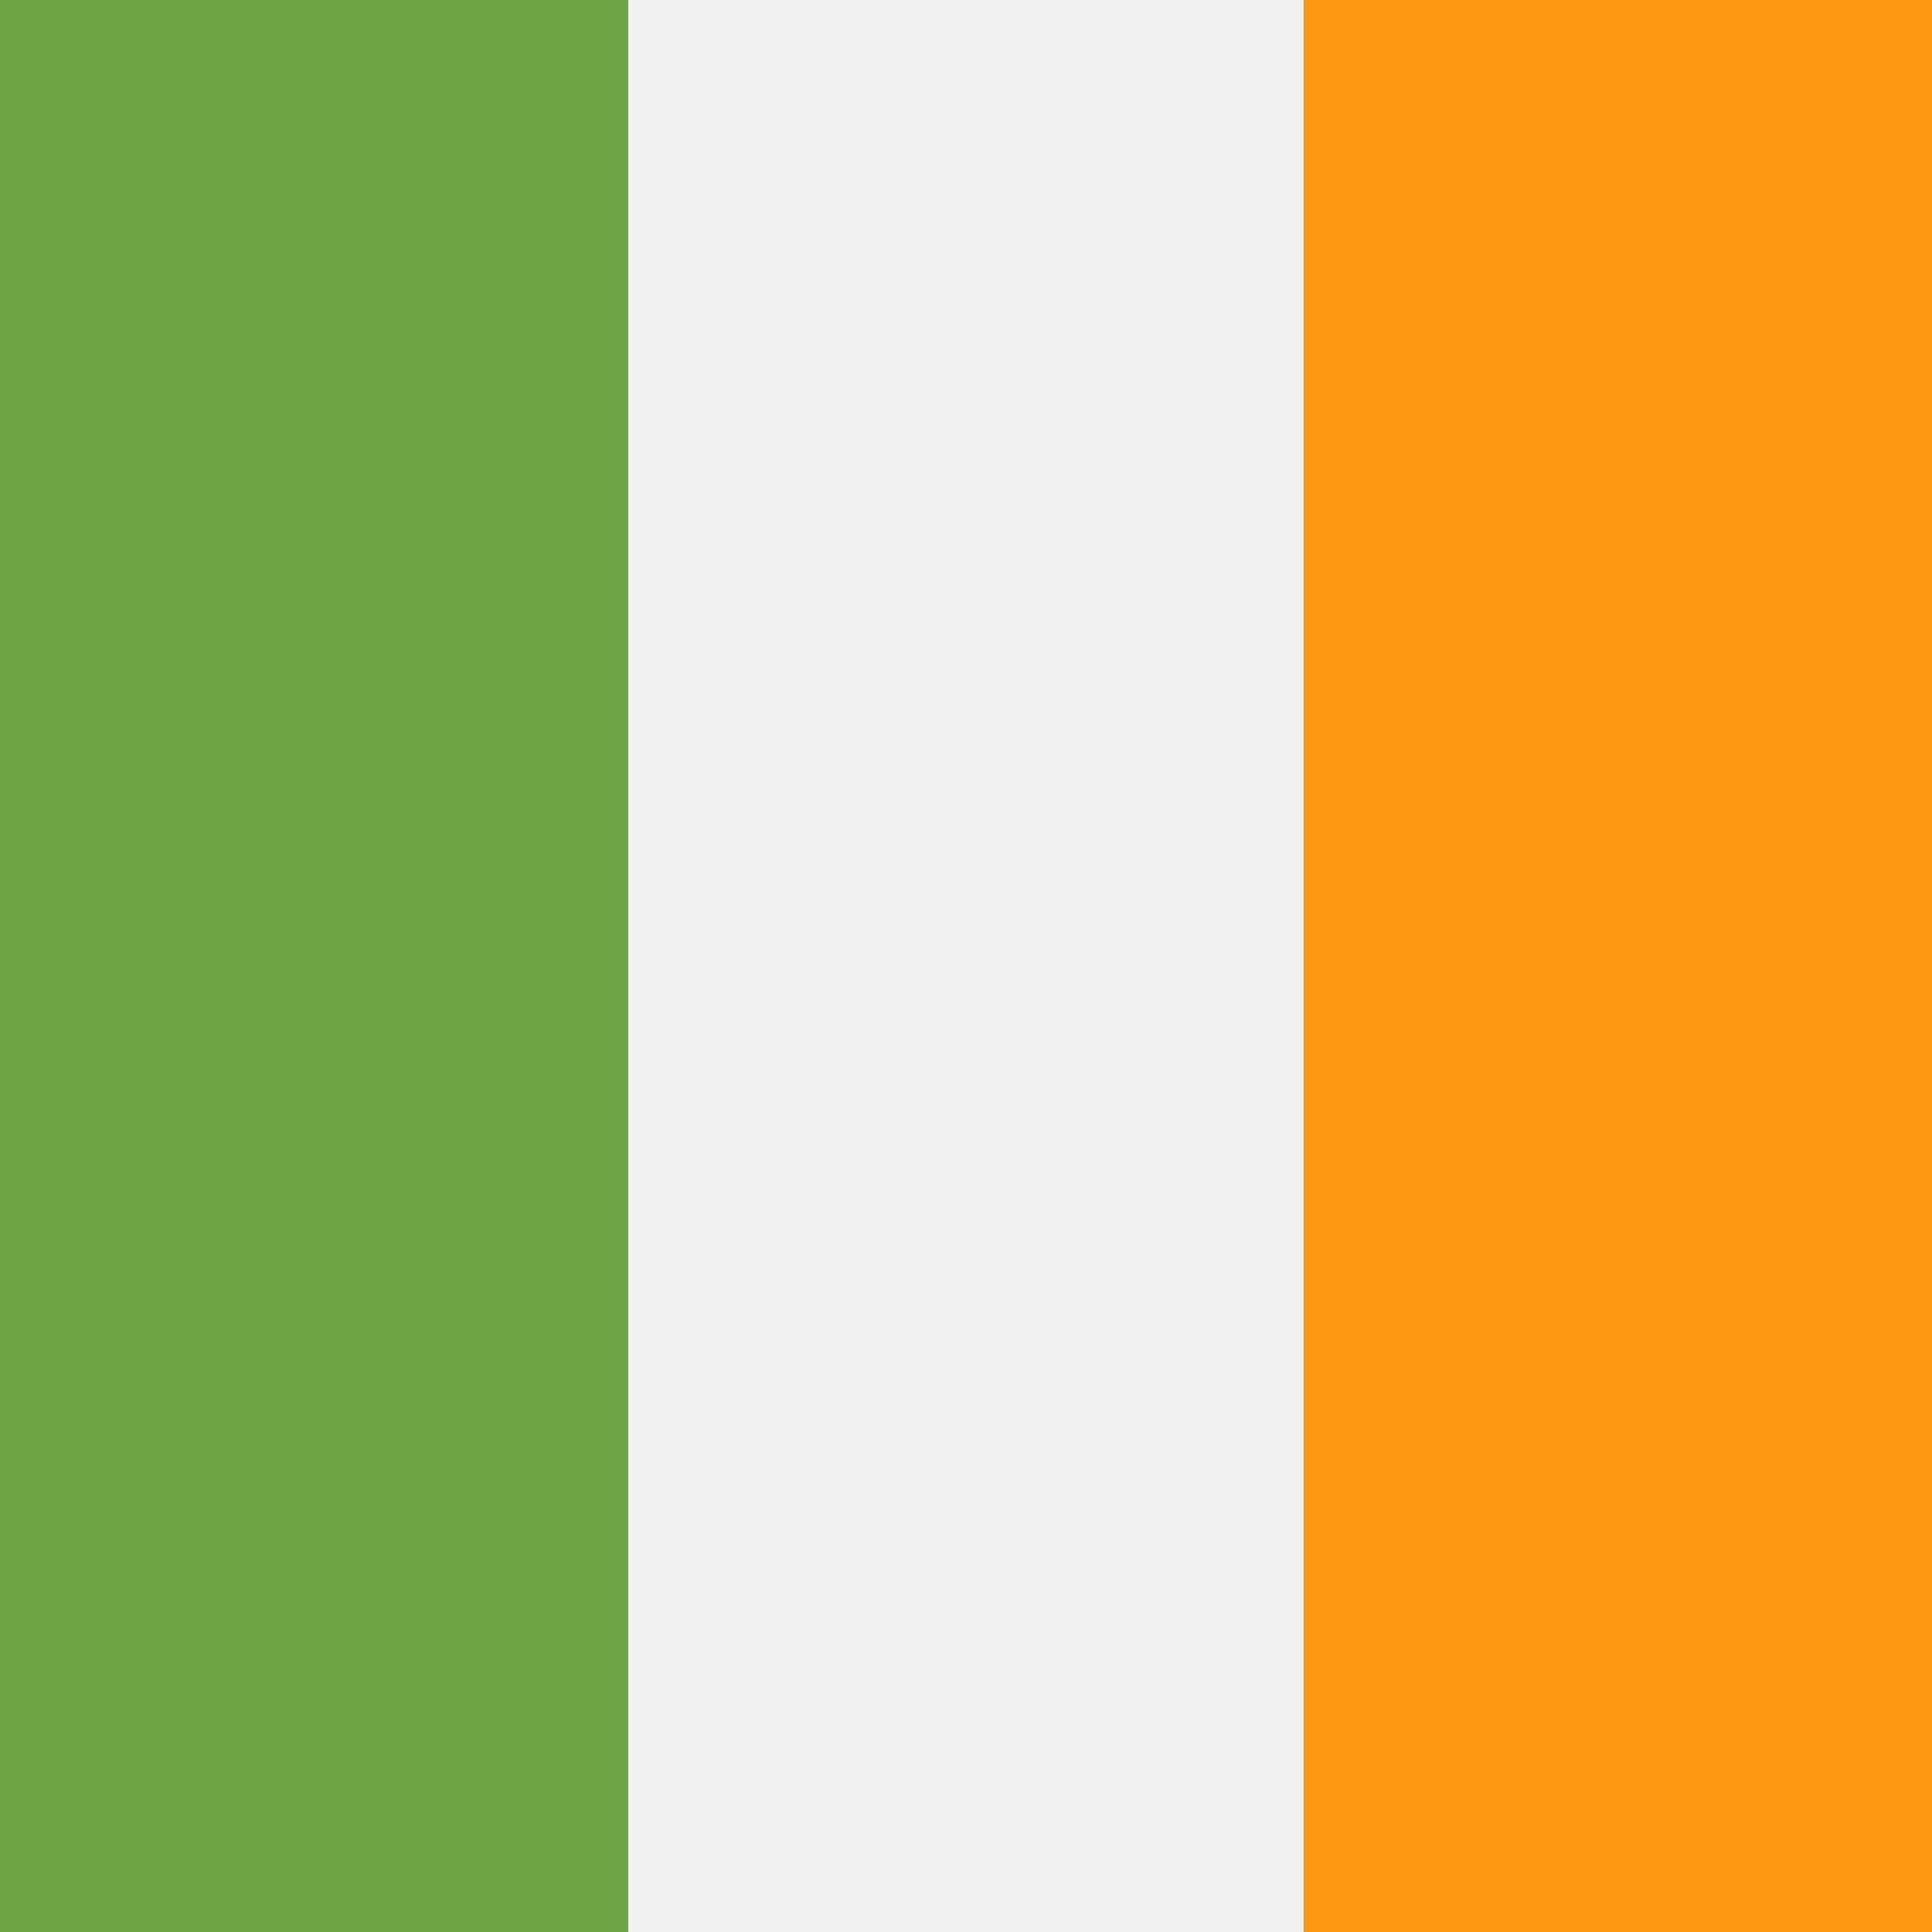 <svg xmlns="http://www.w3.org/2000/svg" width="40" height="40" viewBox="0 0 40 40" fill="none">
    <rect x="0" y="0" width="40" height="40" fill="#333333" stroke="none"/>
    <rect x="27" width="40" height="14" transform="rotate(90 27 0)" fill="#F0F0F0" />
    <rect x="40" width="40" height="13" transform="rotate(90 40 0)" fill="#FF9811" />
    <rect x="13" width="40" height="13" transform="rotate(90 13 0)" fill="#6DA544" />
</svg>
